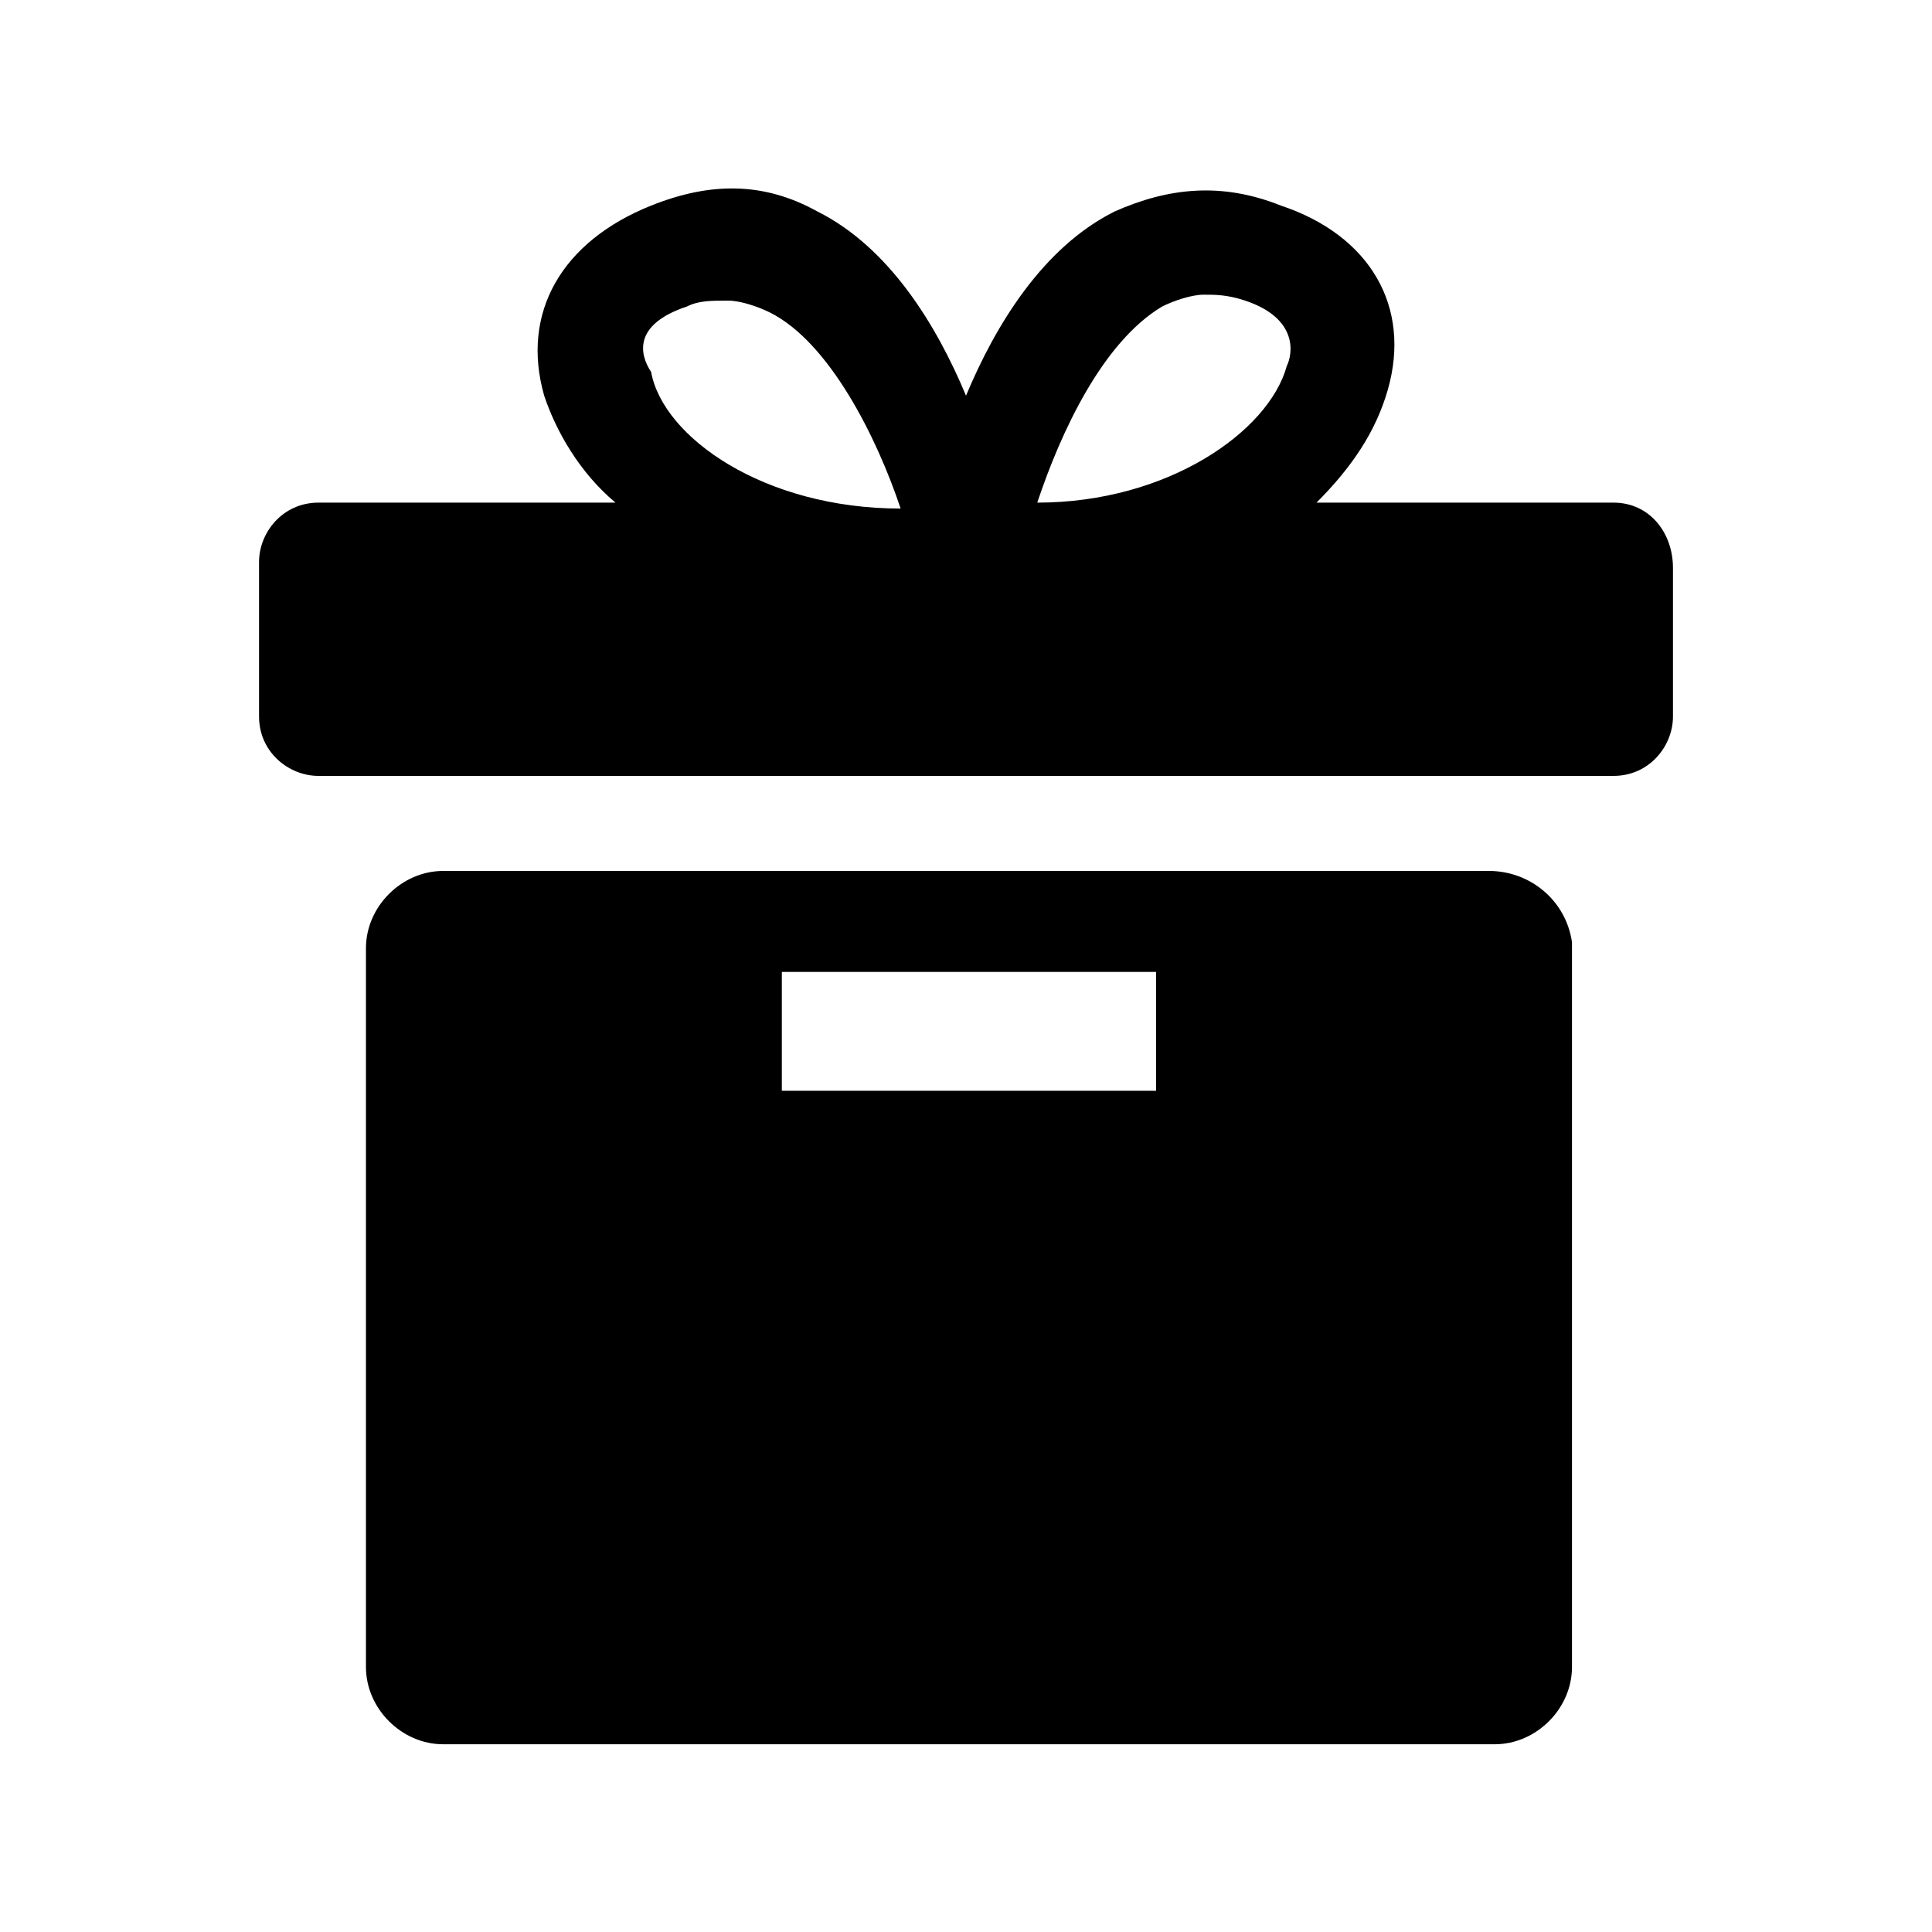 <?xml version="1.0" encoding="UTF-8"?>
<!-- Uploaded to: ICON Repo, www.svgrepo.com, Generator: ICON Repo Mixer Tools -->
<svg fill="#000000" width="800px" height="800px" version="1.1" viewBox="144 144 512 512" xmlns="http://www.w3.org/2000/svg">
 <g>
  <path d="m571.61 277.2h-78.719c9.445-9.445 15.742-18.895 18.895-29.914 6.297-22.043-4.723-40.934-28.34-48.805-15.742-6.297-29.914-4.723-44.082 1.574-18.895 9.445-31.488 29.914-39.359 48.805-7.871-18.895-20.469-39.359-39.359-48.805-14.168-7.871-28.34-7.871-44.082-1.574-23.625 9.445-34.645 28.336-28.348 50.379 3.148 9.445 9.449 20.469 18.895 28.34h-78.719c-9.445 0-15.742 7.871-15.742 15.742v40.934c0 9.445 7.871 15.742 15.742 15.742h343.22c9.445 0 15.742-7.871 15.742-15.742v-39.359c0-9.445-6.297-17.316-15.742-17.316zm-119.66-51.957c3.148-1.574 7.871-3.148 11.02-3.148 3.148 0 6.297 0 11.02 1.574 14.168 4.723 12.594 14.168 11.02 17.32-4.723 17.32-31.488 36.211-66.125 36.211 6.301-18.895 17.324-42.508 33.066-51.957zm-125.95 0c3.148-1.574 6.297-1.574 11.02-1.574 3.148 0 7.871 1.574 11.02 3.148 15.742 7.871 28.34 33.062 34.637 51.957-36.211 0-62.977-18.895-66.125-36.211-3.144-4.723-4.719-12.598 9.449-17.32z"/>
  <path d="m538.55 374.81h-277.1c-11.02 0-20.469 9.445-20.469 20.469v190.5c0 11.02 9.445 20.469 20.469 20.469h278.67c11.02 0 20.469-9.445 20.469-20.469v-192.08c-1.574-11.02-11.02-18.891-22.039-18.891zm-88.168 58.254h-99.188v-31.488h99.188z"/>
 </g>
</svg>